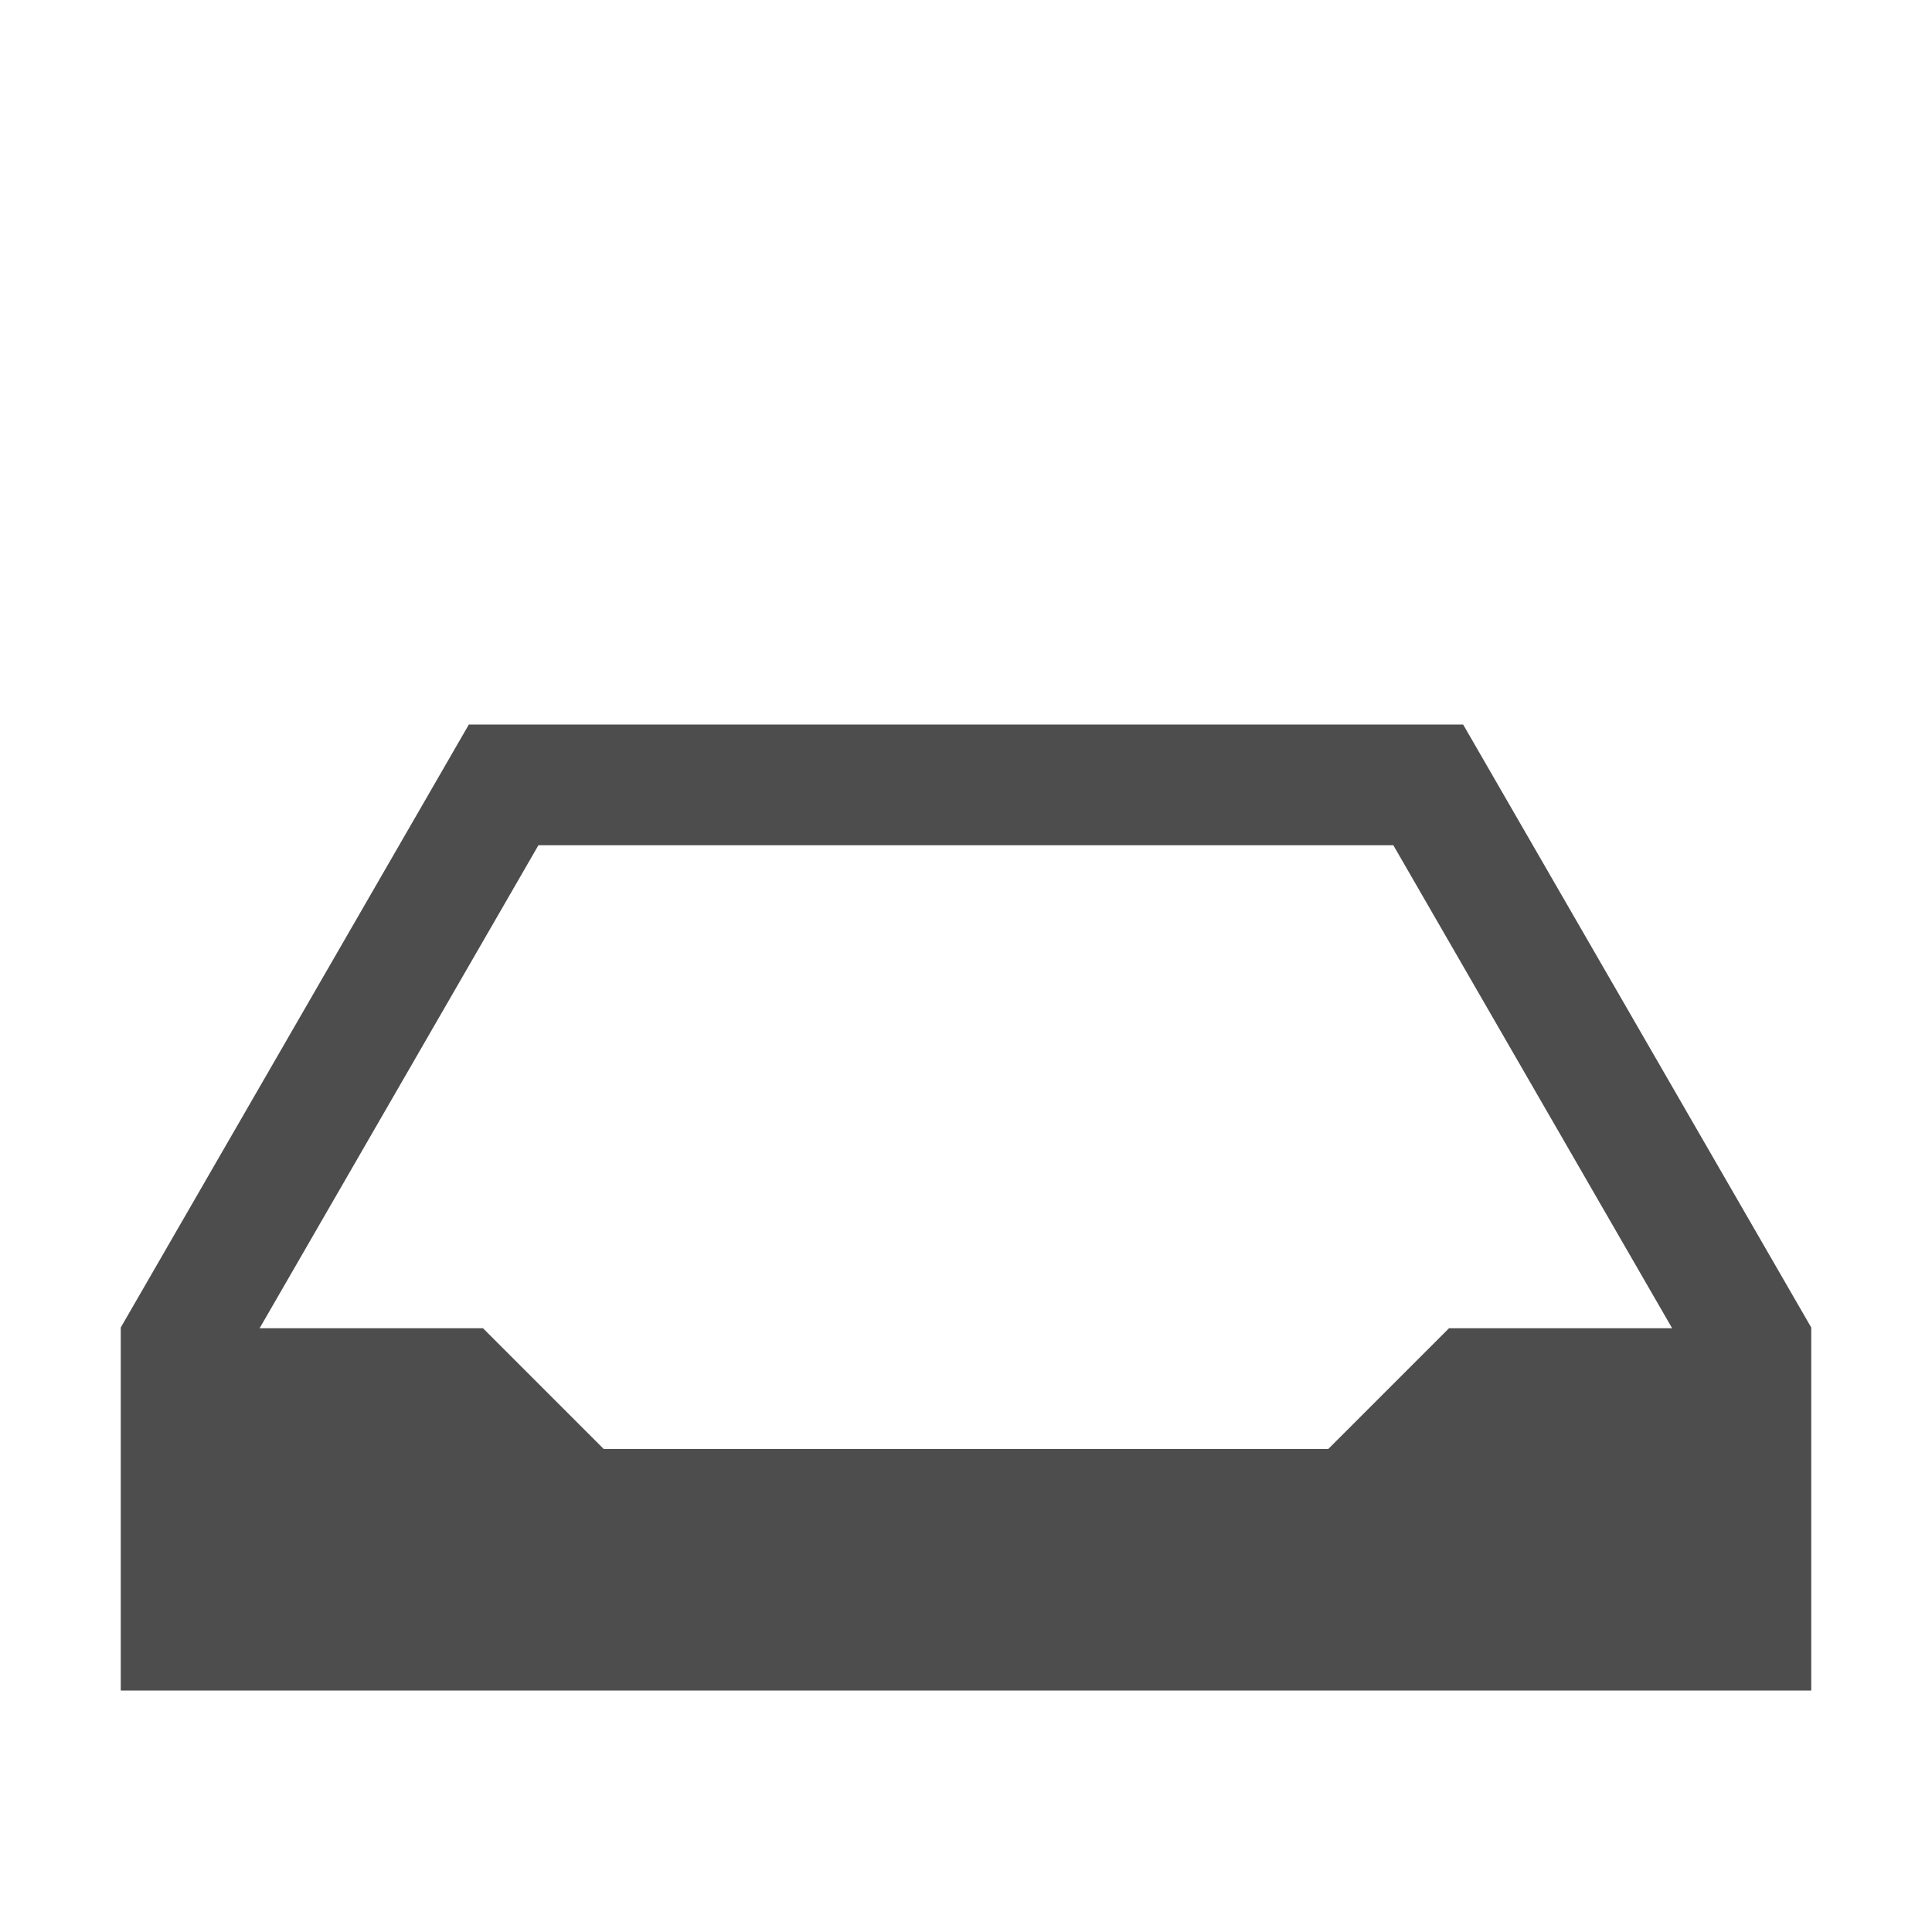 <svg xmlns="http://www.w3.org/2000/svg" viewBox="0 0 16 16">
  <defs id="defs3051">
    <style type="text/css" id="current-color-scheme">
      .ColorScheme-Text {
        color:#4d4d4d;
      }
      </style>
  </defs>
    <path style="fill:currentColor;fill-opacity:1;stroke:none" 
          d="M 3.883 6 L 1 10.994 L 1 11 L 1 12.992 L 1 14 L 4 14 L 15 14 L 15 13 L 15 12.996 L 15 11.004 L 15 10.994 L 12.117 6 L 12 6 L 5.037 6 L 3.883 6 z M 4.459 7 L 11.539 7 L 13.848 11 L 12 11 L 11 12 L 5 12 L 4 11 L 2.15 11 L 4.459 7 z " 
          id="rect4169" 
          class="ColorScheme-Text"/>
</svg>
